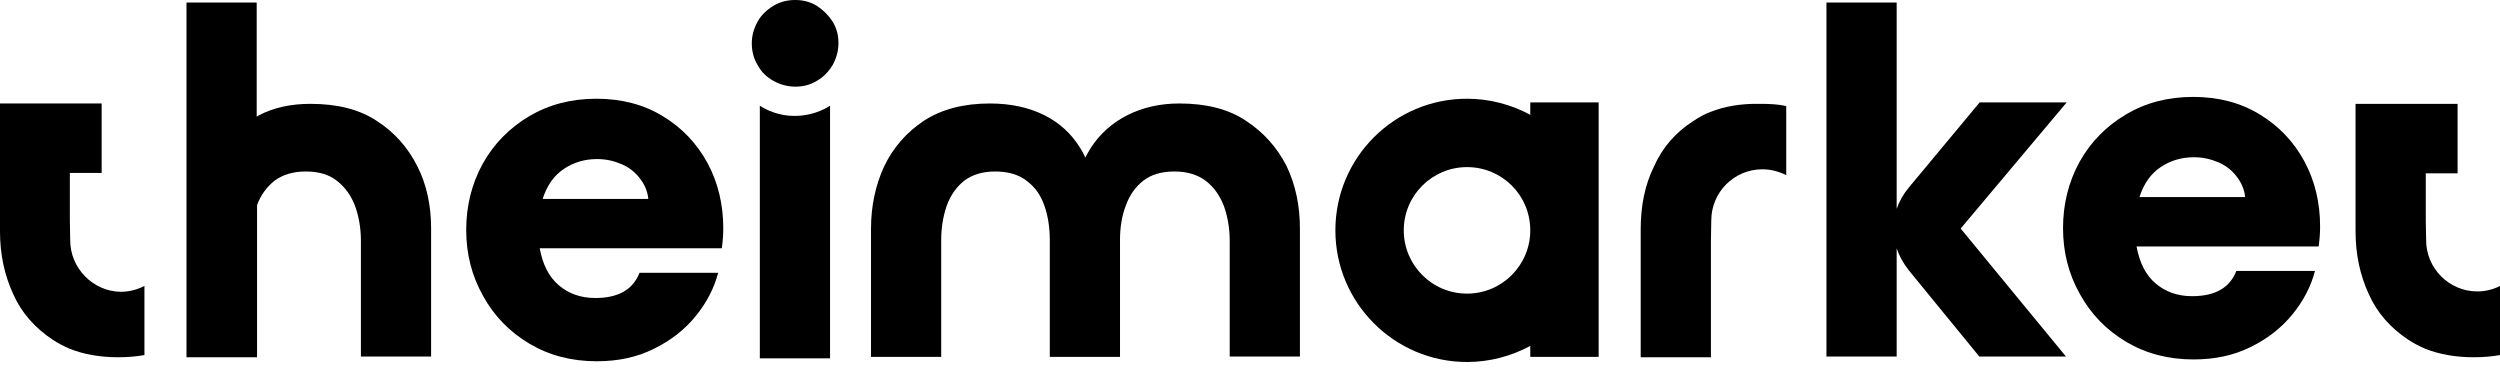 <svg width="210" height="31" viewBox="0 0 210 31" fill="none" xmlns="http://www.w3.org/2000/svg">
<path d="M31.668 10.167C30.193 9.184 28.32 8.723 26.077 8.723C24.45 8.723 22.975 9.03 21.716 9.706C21.654 9.737 21.624 9.767 21.562 9.798V0.215H15.665V30.009H21.593V17.231C21.9 16.371 22.422 15.695 23.067 15.173C23.743 14.682 24.603 14.405 25.678 14.405C26.753 14.405 27.644 14.651 28.32 15.204C28.995 15.726 29.487 16.433 29.825 17.293C30.132 18.152 30.316 19.135 30.316 20.21V29.947H36.213V19.197C36.213 17.262 35.845 15.511 35.046 13.944C34.248 12.378 33.142 11.119 31.668 10.167Z" fill="black"/>
<path d="M5.897 20.18C5.897 19.996 5.867 18.736 5.867 18.491V14.528H8.539V8.692H0V14.528V19.443C0 21.347 0.369 23.098 1.106 24.695C1.812 26.292 2.949 27.552 4.423 28.534C4.884 28.841 5.375 29.087 5.867 29.302C7.034 29.763 8.385 30.009 9.921 30.009C10.72 30.009 11.457 29.947 12.133 29.824V24.019C11.549 24.326 10.842 24.511 10.136 24.511C7.832 24.48 5.897 22.545 5.897 20.18Z" fill="black"/>
<path d="M55.687 9.767C54.09 8.784 52.216 8.293 50.097 8.293C47.977 8.293 46.104 8.784 44.445 9.767C42.786 10.75 41.466 12.102 40.544 13.76C39.623 15.45 39.162 17.293 39.162 19.32C39.162 21.316 39.623 23.159 40.575 24.849C41.496 26.538 42.817 27.889 44.476 28.872C46.135 29.855 48.008 30.346 50.127 30.346C51.909 30.346 53.506 30.009 54.919 29.302C56.363 28.596 57.53 27.674 58.451 26.538C59.373 25.401 59.987 24.203 60.325 22.913H53.721C53.168 24.326 51.94 25.033 50.005 25.033C48.776 25.033 47.762 24.664 46.933 23.958C46.104 23.251 45.582 22.207 45.336 20.855H60.632C60.724 20.21 60.755 19.658 60.755 19.166C60.755 17.2 60.325 15.357 59.434 13.699C58.543 12.071 57.315 10.75 55.687 9.767ZM45.582 16.709C45.95 15.572 46.534 14.743 47.363 14.19C48.192 13.637 49.114 13.361 50.158 13.361C50.895 13.361 51.571 13.515 52.216 13.791C52.861 14.067 53.352 14.467 53.752 14.989C54.151 15.511 54.397 16.064 54.458 16.709H45.582Z" fill="black"/>
<path d="M68.618 0.491C68.065 0.154 67.451 0 66.805 0C66.13 0 65.516 0.154 64.963 0.491C64.41 0.829 63.949 1.259 63.642 1.812C63.335 2.365 63.15 2.979 63.15 3.624C63.15 4.3 63.304 4.914 63.642 5.467C63.949 6.051 64.41 6.481 64.963 6.788C65.516 7.095 66.13 7.279 66.805 7.279C67.481 7.279 68.065 7.126 68.618 6.788C69.171 6.481 69.601 6.02 69.939 5.467C70.246 4.914 70.43 4.3 70.43 3.624C70.43 2.949 70.276 2.365 69.939 1.812C69.601 1.29 69.14 0.829 68.618 0.491Z" fill="black"/>
<path d="M63.826 8.876V30.101H69.724V8.876C69.724 8.876 68.556 9.736 66.744 9.736C64.993 9.736 63.826 8.876 63.826 8.876Z" fill="black"/>
<path d="M104.647 10.136C103.172 9.153 101.299 8.692 99.057 8.692C97.429 8.692 95.985 9.03 94.695 9.675C93.436 10.32 92.422 11.211 91.654 12.378C91.47 12.655 91.316 12.962 91.163 13.238C91.04 12.931 90.886 12.655 90.702 12.378C89.996 11.242 89.013 10.32 87.723 9.675C86.433 9.03 84.897 8.692 83.146 8.692C80.935 8.692 79.092 9.184 77.617 10.136C76.143 11.119 75.037 12.378 74.269 13.975C73.532 15.573 73.164 17.323 73.164 19.228V29.978H79.061V20.18C79.061 19.136 79.215 18.183 79.522 17.293C79.829 16.433 80.32 15.726 80.965 15.204C81.641 14.682 82.501 14.405 83.607 14.405C84.651 14.405 85.542 14.651 86.218 15.173C86.924 15.695 87.415 16.371 87.723 17.262C88.03 18.122 88.183 19.105 88.183 20.18V29.978H94.081V20.149C94.081 19.105 94.234 18.122 94.572 17.262C94.879 16.402 95.371 15.695 96.046 15.173C96.722 14.651 97.582 14.405 98.657 14.405C99.732 14.405 100.623 14.682 101.299 15.204C101.975 15.726 102.466 16.433 102.804 17.293C103.111 18.153 103.295 19.136 103.295 20.211V29.947H109.193V19.197C109.193 17.262 108.824 15.511 108.056 13.914C107.258 12.378 106.152 11.119 104.647 10.136Z" fill="black"/>
<path d="M173.602 8.601H166.292L160.364 15.726C159.873 16.31 159.535 16.924 159.32 17.539V0.215H153.422V29.948H159.32V20.856C159.535 21.501 159.873 22.115 160.333 22.699L166.261 29.948H173.541L164.695 19.197L173.602 8.601Z" fill="black"/>
<path d="M143.686 9.399C143.164 9.583 142.703 9.86 142.242 10.167C140.737 11.119 139.632 12.409 138.925 14.006C138.157 15.573 137.819 17.323 137.819 19.259V30.009H143.717V20.211C143.717 19.965 143.747 18.706 143.747 18.521C143.747 16.156 145.652 14.221 148.047 14.221C148.754 14.221 149.43 14.406 150.044 14.713V8.908C149.368 8.754 148.631 8.723 147.832 8.723C146.205 8.693 144.853 8.938 143.686 9.399Z" fill="black"/>
<path d="M208.096 24.48C205.731 24.48 203.795 22.545 203.795 20.18C203.795 19.996 203.765 18.736 203.765 18.491V14.559H206.437V8.723H203.765H197.867V14.559V19.443C197.867 21.347 198.236 23.098 198.973 24.695C199.68 26.292 200.816 27.552 202.29 28.534C202.751 28.842 203.243 29.087 203.734 29.302C204.901 29.763 206.253 30.009 207.788 30.009C208.587 30.009 209.324 29.947 210 29.825V24.019C209.478 24.296 208.802 24.48 208.096 24.48Z" fill="black"/>
<path d="M189.82 9.614C188.223 8.631 186.349 8.14 184.23 8.14C182.11 8.14 180.237 8.631 178.578 9.614C176.92 10.597 175.599 11.948 174.677 13.607C173.756 15.296 173.295 17.139 173.295 19.166C173.295 21.163 173.756 23.006 174.708 24.695C175.63 26.384 176.95 27.736 178.609 28.719C180.268 29.702 182.141 30.193 184.26 30.193C186.042 30.193 187.639 29.855 189.052 29.149C190.496 28.442 191.663 27.521 192.584 26.384C193.506 25.248 194.12 24.05 194.458 22.76H187.854C187.301 24.173 186.073 24.879 184.138 24.879C182.909 24.879 181.895 24.511 181.066 23.804C180.237 23.098 179.715 22.054 179.469 20.702H194.765C194.857 20.057 194.888 19.504 194.888 19.013C194.888 17.047 194.458 15.204 193.567 13.546C192.676 11.918 191.448 10.597 189.82 9.614ZM179.715 16.556C180.083 15.419 180.667 14.59 181.496 14.037C182.325 13.484 183.247 13.208 184.291 13.208C185.028 13.208 185.704 13.361 186.349 13.638C186.994 13.914 187.486 14.313 187.885 14.836C188.284 15.358 188.53 15.911 188.591 16.556H179.715Z" fill="black"/>
<path d="M128.543 9.644C126.946 8.784 125.134 8.293 123.229 8.293C117.117 8.293 112.172 13.238 112.172 19.35C112.172 25.463 117.148 30.408 123.229 30.408C125.134 30.408 126.946 29.916 128.543 29.056V29.978H134.287V19.35V8.6H128.543V9.644ZM123.229 24.664C120.281 24.664 117.916 22.268 117.916 19.35C117.916 16.402 120.311 14.037 123.229 14.037C126.178 14.037 128.543 16.402 128.543 19.35C128.543 22.268 126.178 24.664 123.229 24.664Z" fill="black"/>
</svg>
